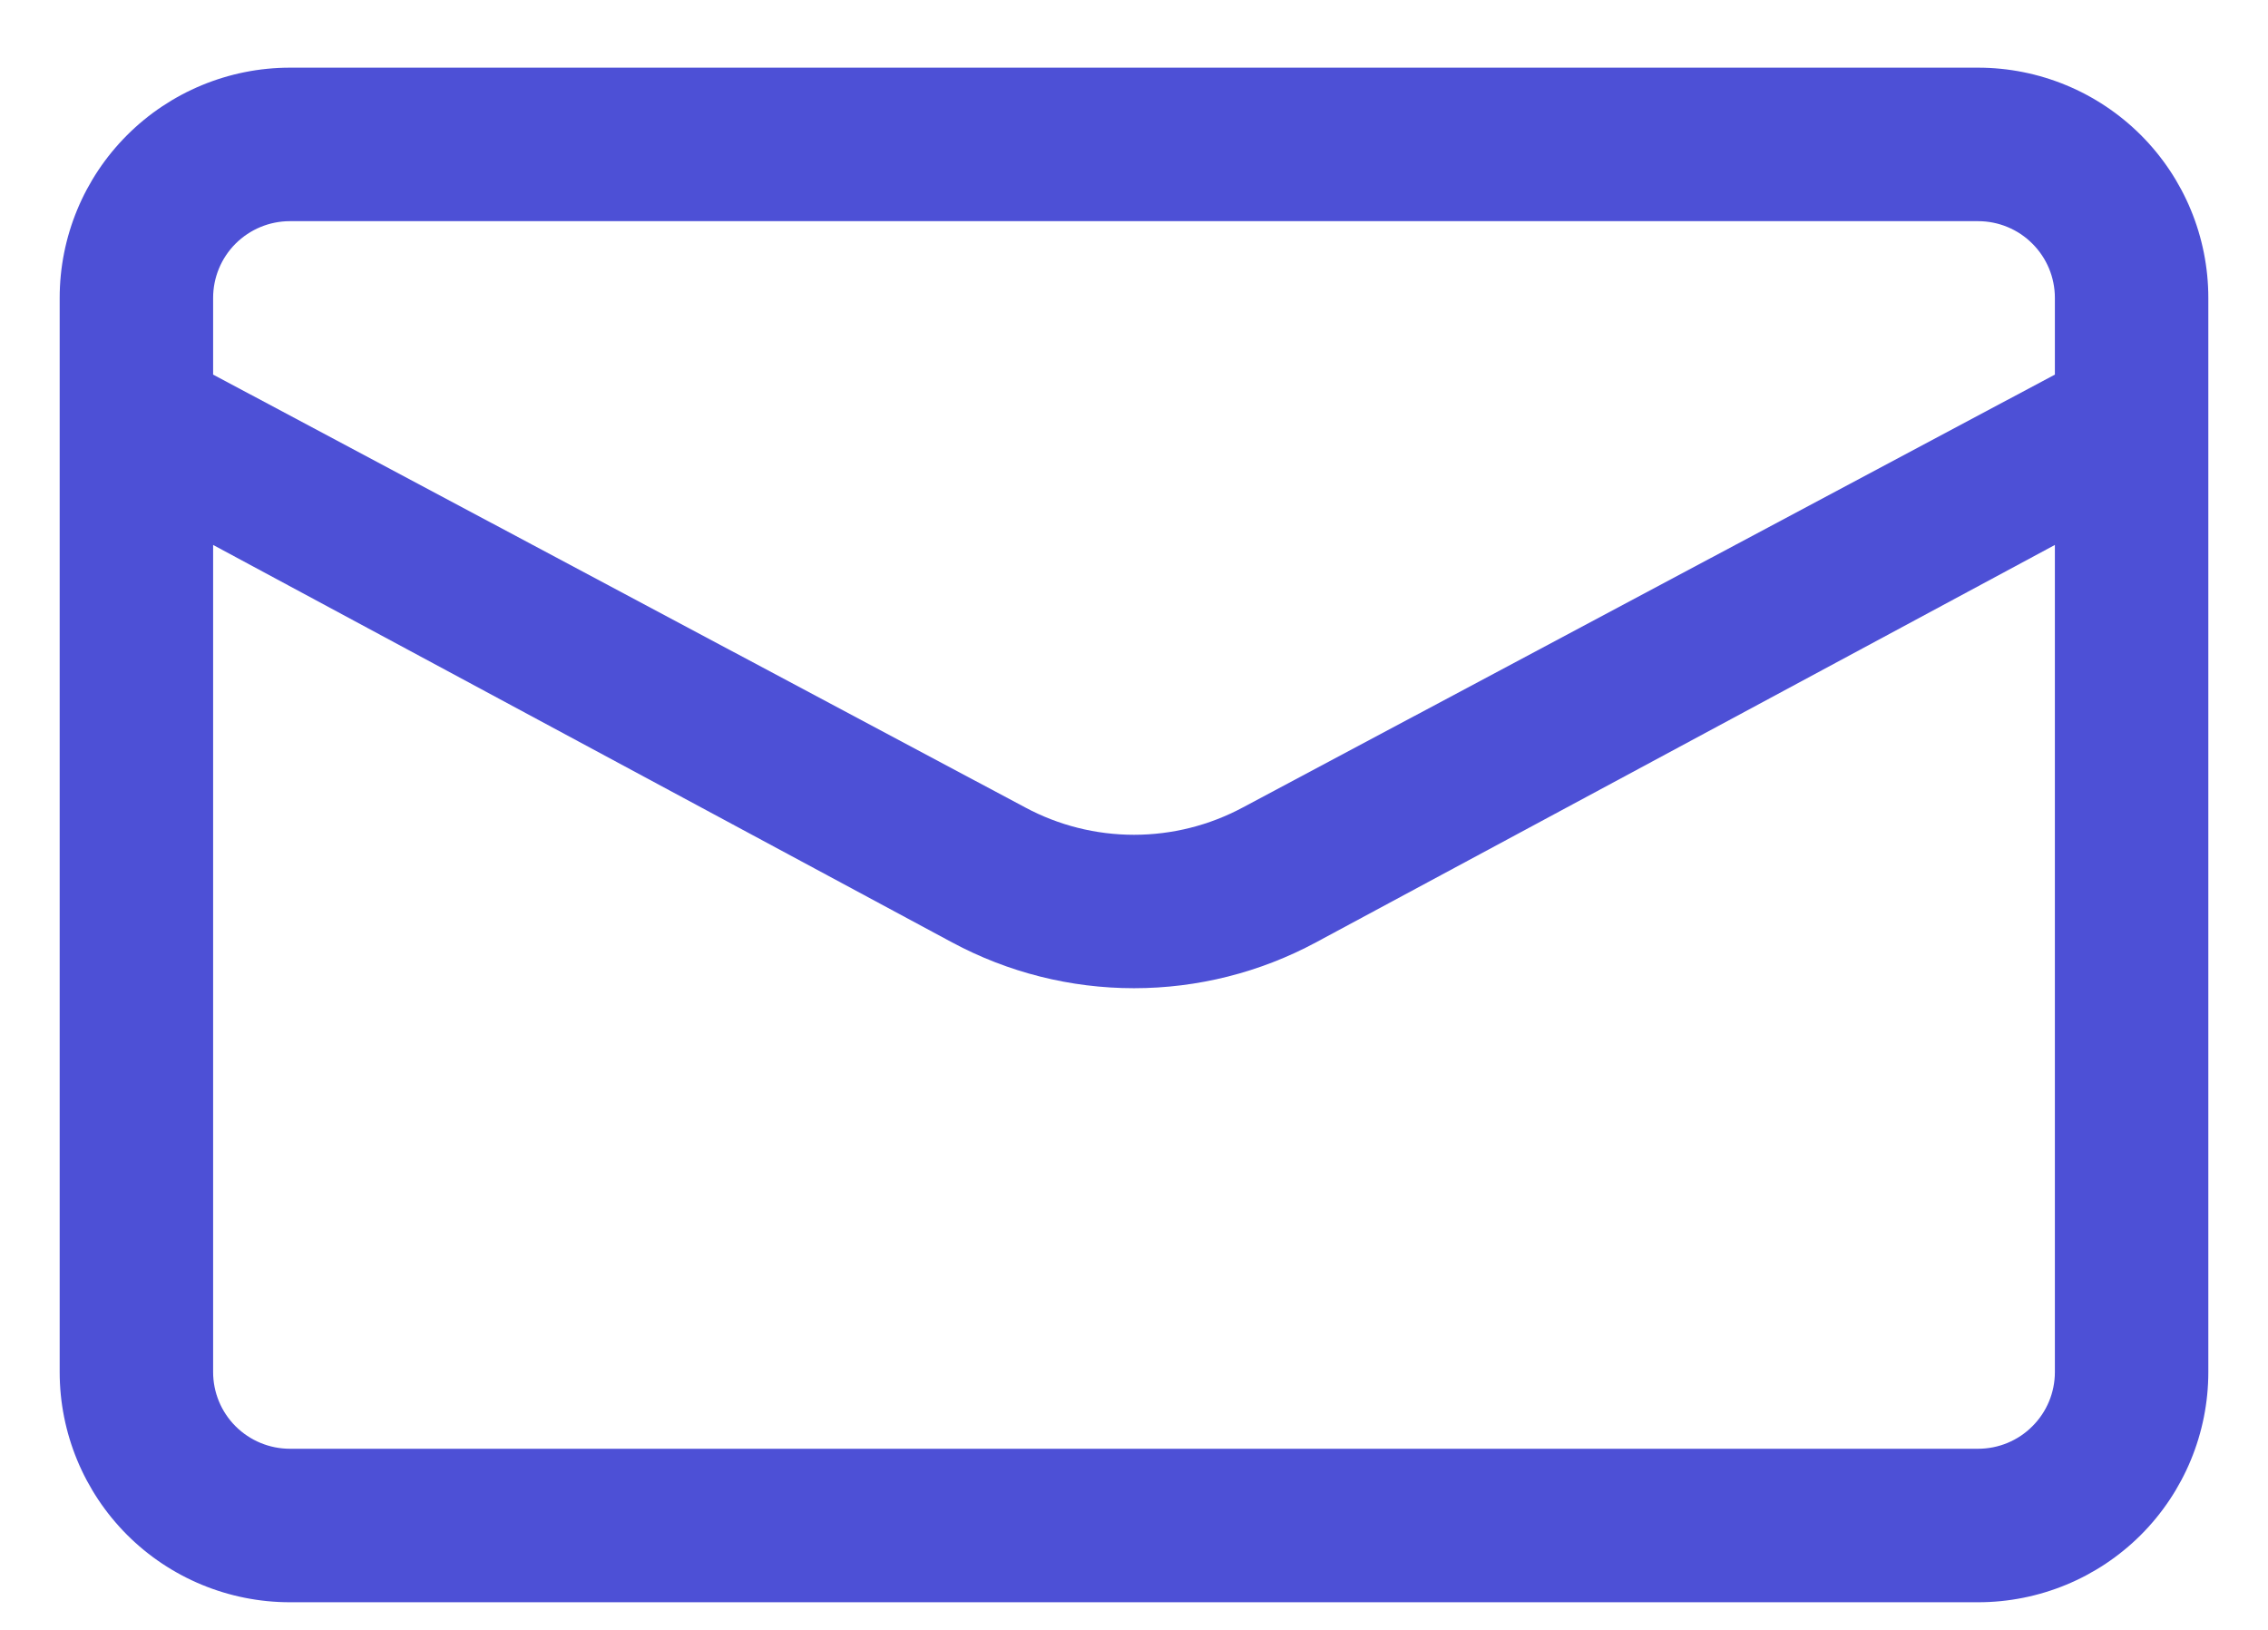 <svg width="32" height="23" viewBox="0 0 32 23" fill="none" xmlns="http://www.w3.org/2000/svg">
<g clip-path="url(#clip0_1409_69046)">
<path d="M27.91 0.955H4.09C3.229 0.955 2.402 1.298 1.793 1.907C1.184 2.516 0.842 3.342 0.842 4.204V19.362C0.842 20.223 1.184 21.049 1.793 21.659C2.402 22.268 3.229 22.61 4.09 22.61H27.91C28.771 22.61 29.598 22.268 30.207 21.659C30.816 21.049 31.158 20.223 31.158 19.362V4.204C31.158 3.342 30.816 2.516 30.207 1.907C29.598 1.298 28.771 0.955 27.91 0.955ZM4.09 3.121H27.91C28.197 3.121 28.473 3.235 28.675 3.438C28.879 3.641 28.993 3.916 28.993 4.204V5.286L17.538 11.393C17.065 11.647 16.537 11.78 16 11.78C15.463 11.78 14.935 11.647 14.463 11.393L3.007 5.286V4.204C3.007 3.916 3.121 3.641 3.324 3.438C3.528 3.235 3.803 3.121 4.09 3.121ZM27.91 20.444H4.09C3.803 20.444 3.528 20.33 3.324 20.127C3.121 19.924 3.007 19.649 3.007 19.362V7.69L13.434 13.299C14.223 13.723 15.104 13.945 16 13.945C16.896 13.945 17.777 13.723 18.566 13.299L28.993 7.69V19.362C28.993 19.649 28.879 19.924 28.675 20.127C28.473 20.33 28.197 20.444 27.91 20.444Z" fill="#4D50D6"/>
</g>
<defs>
<clipPath id="clip0_1409_69046">
<rect width="31" height="21.882" fill="white" transform="translate(0.5 0.842)"/>
</clipPath>
</defs>
</svg>
